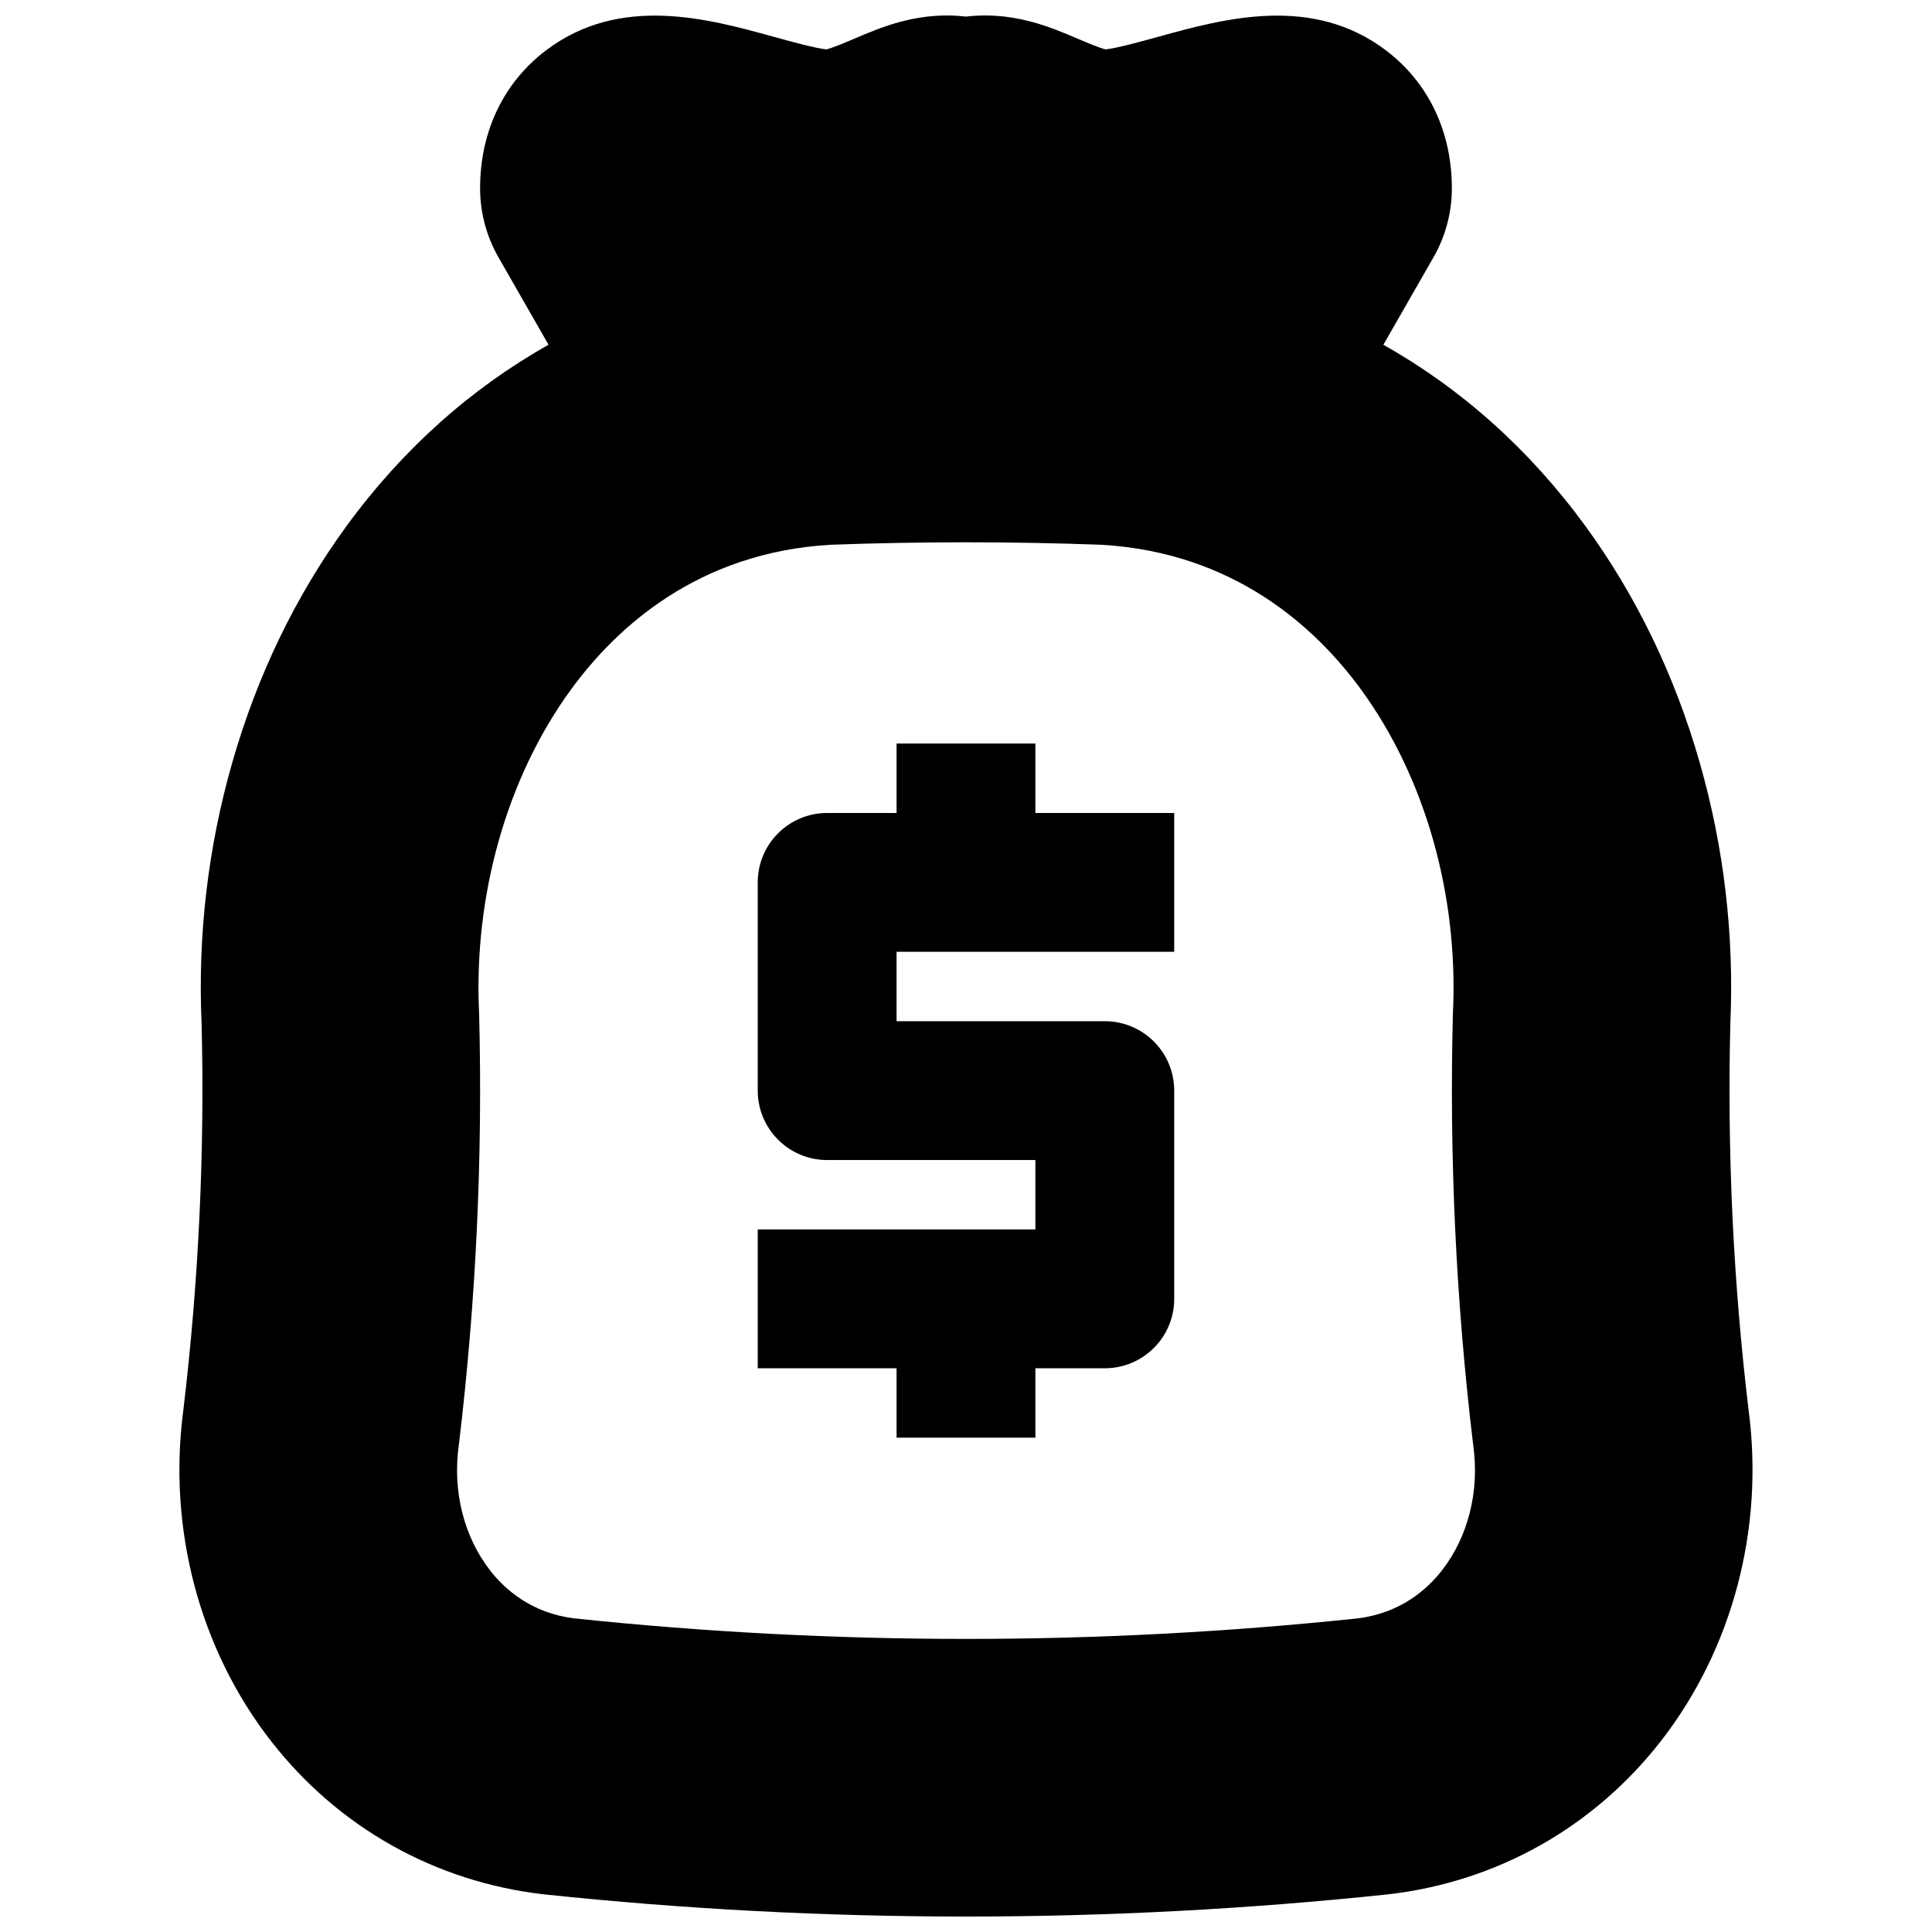 <?xml version="1.0" encoding="UTF-8"?>
<!-- Uploaded to: ICON Repo, www.iconrepo.com, Generator: ICON Repo Mixer Tools -->
<svg width="800px" height="800px" version="1.1" viewBox="144 144 512 512" xmlns="http://www.w3.org/2000/svg">
 <defs>
  <clipPath id="a">
   <path d="m191 148.09h418v503.81h-418z"/>
  </clipPath>
 </defs>
 <g clip-path="url(#a)">
  <path d="m288.06 646.01c0.113 0.012 0.23 0.027 0.344 0.039 37.023 3.902 74.309 5.856 111.59 5.856s74.57-1.953 111.59-5.856c0.121-0.012 0.242-0.027 0.363-0.039 28.789-3.324 54.457-17.777 72.277-40.699 18.887-24.297 27.328-56.195 23.176-87.555-4.07-34.02-5.699-68.492-4.844-102.47 1.047-23.422-1.68-46.688-8.105-69.16-6.602-23.082-16.781-44.16-30.25-62.641-14.82-20.336-33.008-36.543-53.594-48.117l13.281-23.18c3.191-5.566 4.867-11.871 4.867-18.289 0-14.996-6.176-27.957-17.391-36.492-19.617-14.934-43.086-8.445-60.219-3.711-4.25 1.176-11.234 3.106-14.137 3.387-1.594-0.344-4.988-1.793-7.285-2.773-3.684-1.574-7.859-3.359-12.625-4.609-6.406-1.684-12.141-1.895-17.105-1.305-4.965-0.594-10.703-0.379-17.109 1.305-4.766 1.254-8.941 3.035-12.625 4.609-2.293 0.98-5.691 2.43-7.285 2.773-2.902-0.281-9.887-2.215-14.137-3.387-17.133-4.734-40.602-11.223-60.219 3.711-11.215 8.535-17.391 21.496-17.391 36.492 0 6.418 1.68 12.723 4.867 18.289l13.273 23.172c-20.586 11.578-38.773 27.785-53.59 48.125-13.461 18.48-23.637 39.555-30.238 62.641-6.426 22.461-9.156 45.723-8.117 69.141 0.852 34.012-0.777 68.492-4.844 102.49-4.152 31.379 4.297 63.293 23.207 87.602 17.828 22.91 43.492 37.348 72.266 40.656zm-22.512-118.72c0.023-0.18 0.047-0.359 0.07-0.539 4.523-37.711 6.328-75.973 5.363-113.72-0.008-0.254-0.016-0.504-0.027-0.758-1.438-31.137 7.422-62.285 24.309-85.465 11.988-16.453 33.672-36.457 68.961-38.445 23.742-0.863 47.812-0.863 71.555 0 35.289 1.996 56.98 22 68.973 38.453 16.895 23.18 25.75 54.324 24.301 85.441-0.012 0.258-0.02 0.512-0.027 0.77-0.969 37.723 0.836 75.988 5.363 113.73 0.023 0.18 0.043 0.359 0.07 0.539 1.621 12.004-1.406 23.98-8.309 32.855-3.938 5.066-11.031 11.379-22.48 12.75-68.793 7.238-138.55 7.238-207.34 0-11.43-1.355-18.516-7.66-22.453-12.723-6.914-8.887-9.949-20.871-8.328-32.883z"/>
 </g>
 <path d="m381.6 525h36.789v-18.395h18.395c10.16 0 18.395-8.234 18.395-18.395v-55.184c0-10.16-8.234-18.395-18.395-18.395h-55.184v-18.395h73.578v-36.789h-36.789v-18.395h-36.789v18.395h-18.395c-10.16 0-18.395 8.234-18.395 18.395v55.184c0 10.16 8.234 18.395 18.395 18.395h55.184v18.395h-73.578v36.789h36.789z"/>
</svg>